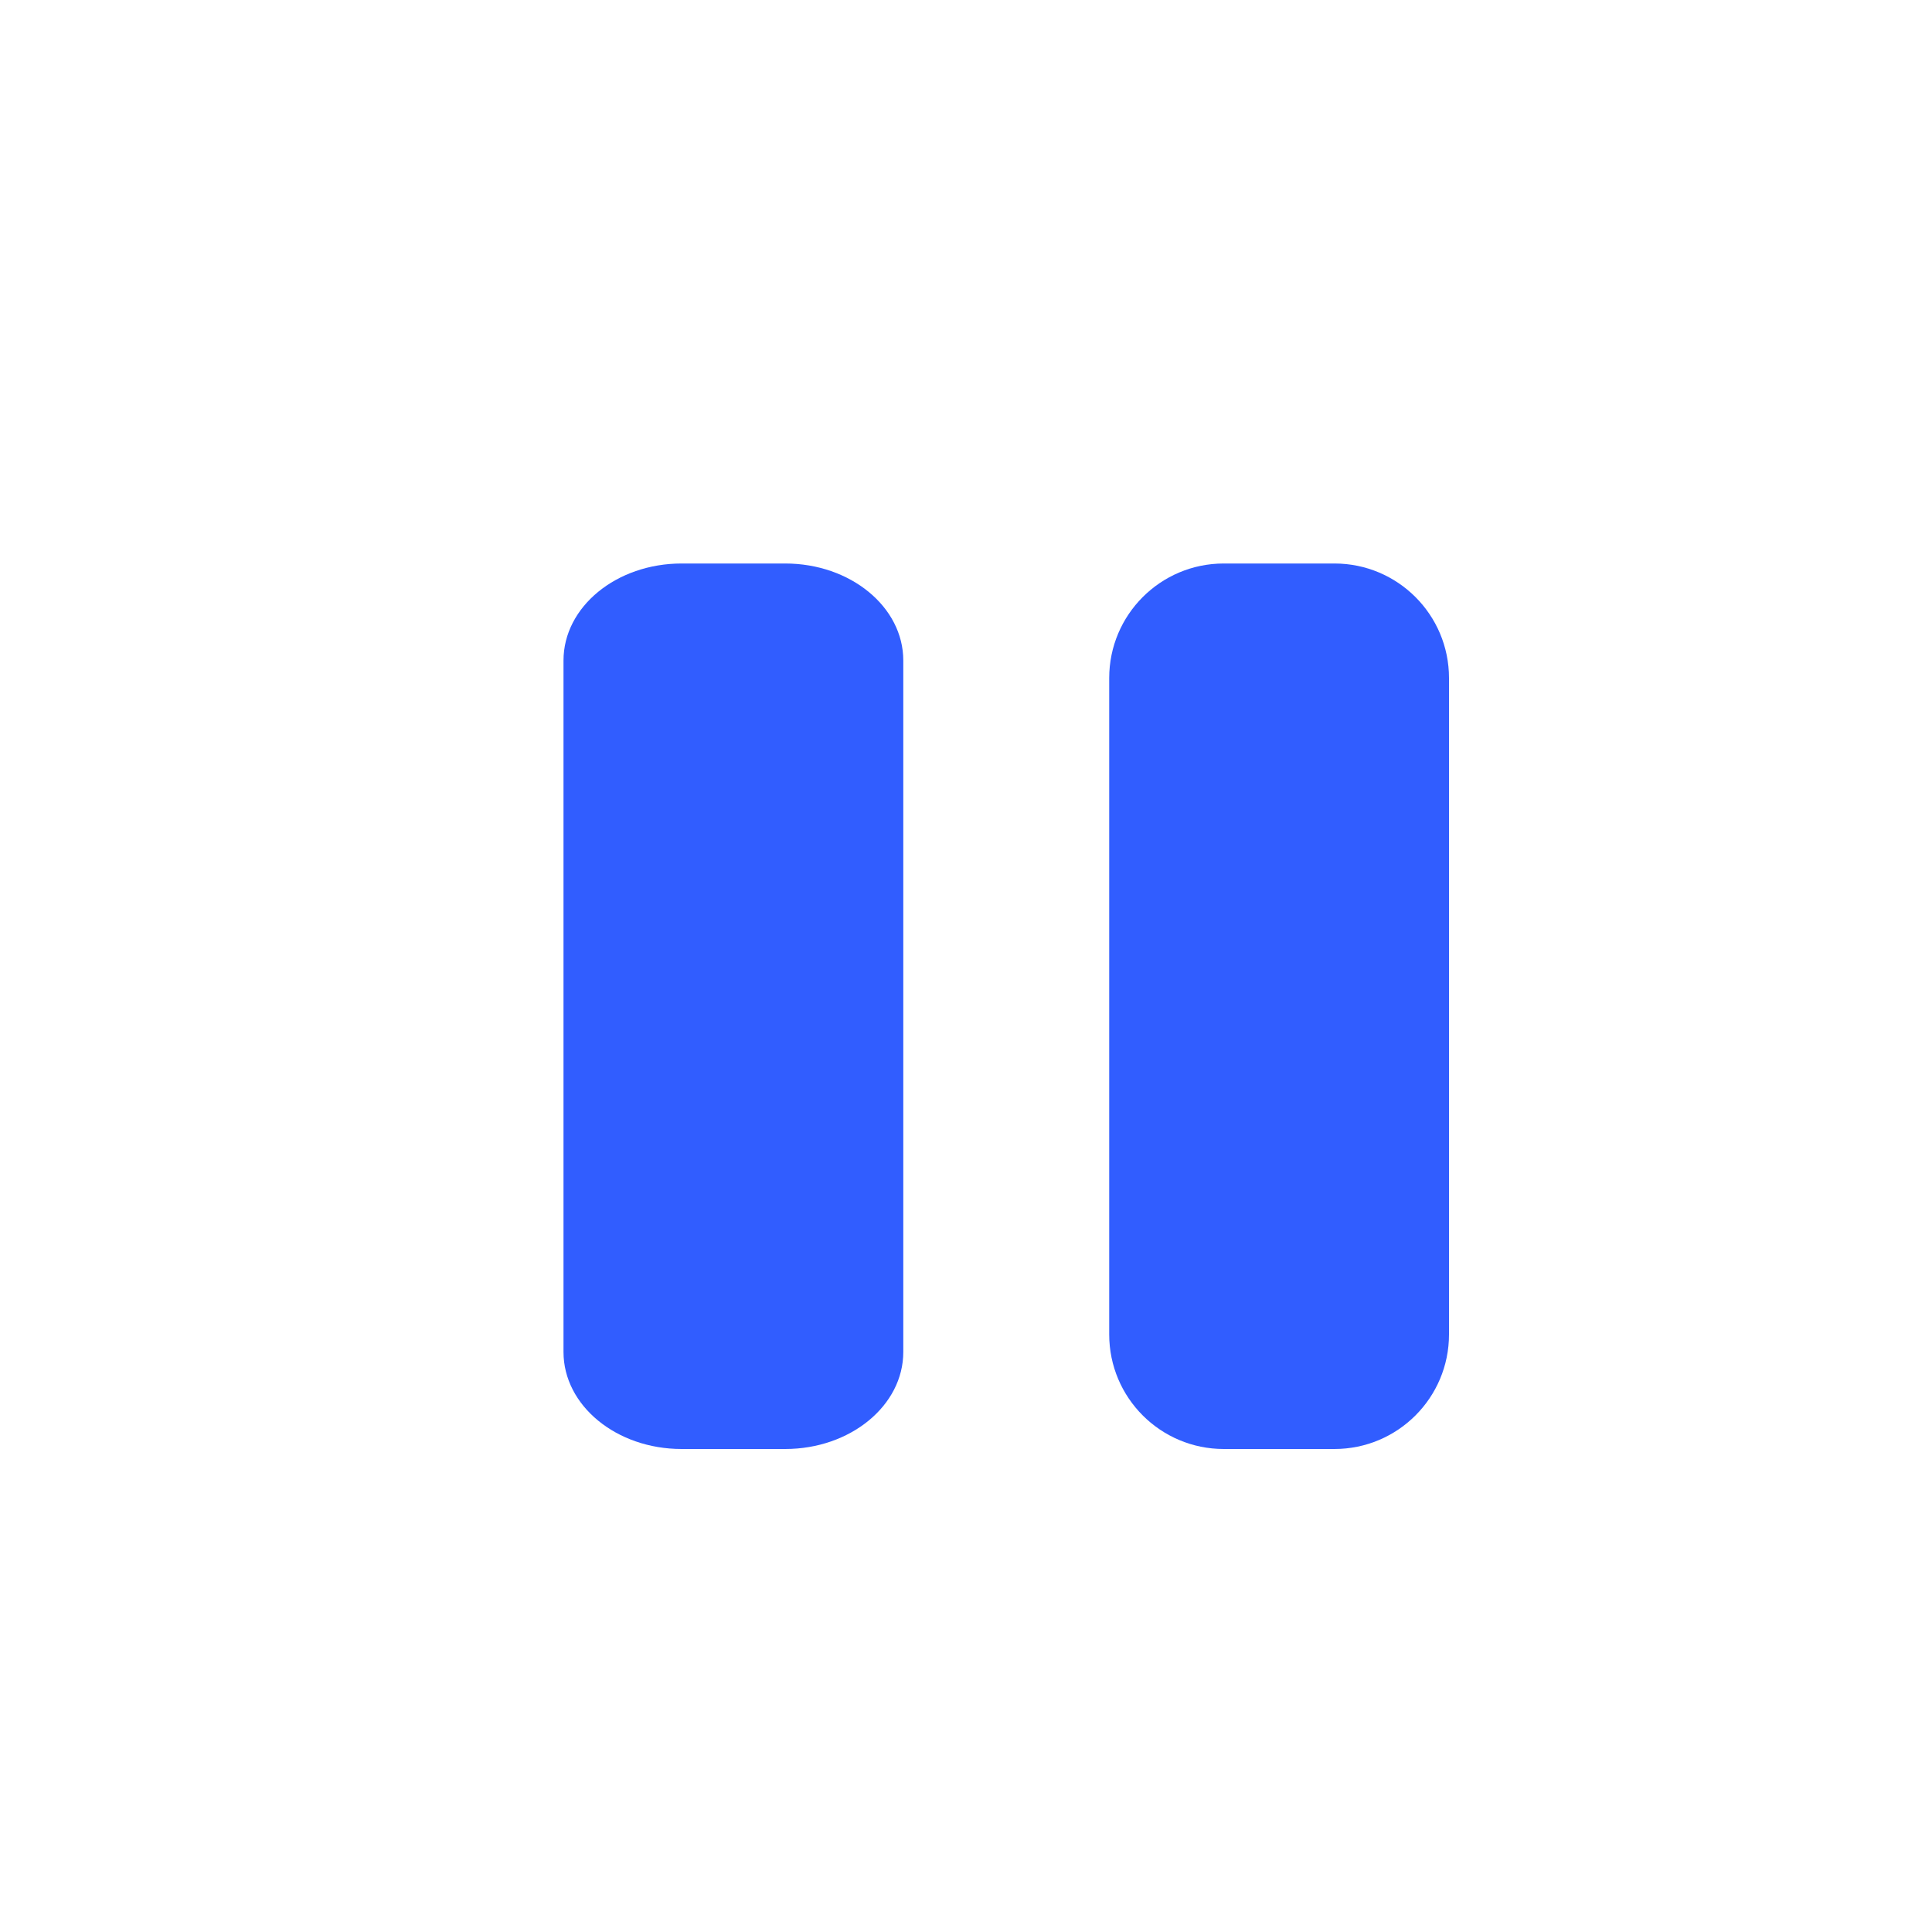 <svg width="24" height="24" viewBox="0 0 24 24" fill="none" xmlns="http://www.w3.org/2000/svg">
<path d="M16.577 7C17.363 7 18 7.637 18 8.423L18 16.577C18 17.363 17.363 18 16.577 18L15.202 18C14.416 18 13.779 17.363 13.779 16.577L13.779 8.423C13.779 7.637 14.416 7 15.202 7L16.577 7Z" fill="#315DFF"/>
<path d="M9.754 7C10.564 7 11.221 7.539 11.221 8.205L11.221 16.795C11.221 17.46 10.564 18 9.754 18L8.467 18C7.657 18 7 17.46 7 16.795L7 8.205C7 7.539 7.657 7 8.467 7L9.754 7Z" fill="#315DFF"/>
</svg>
